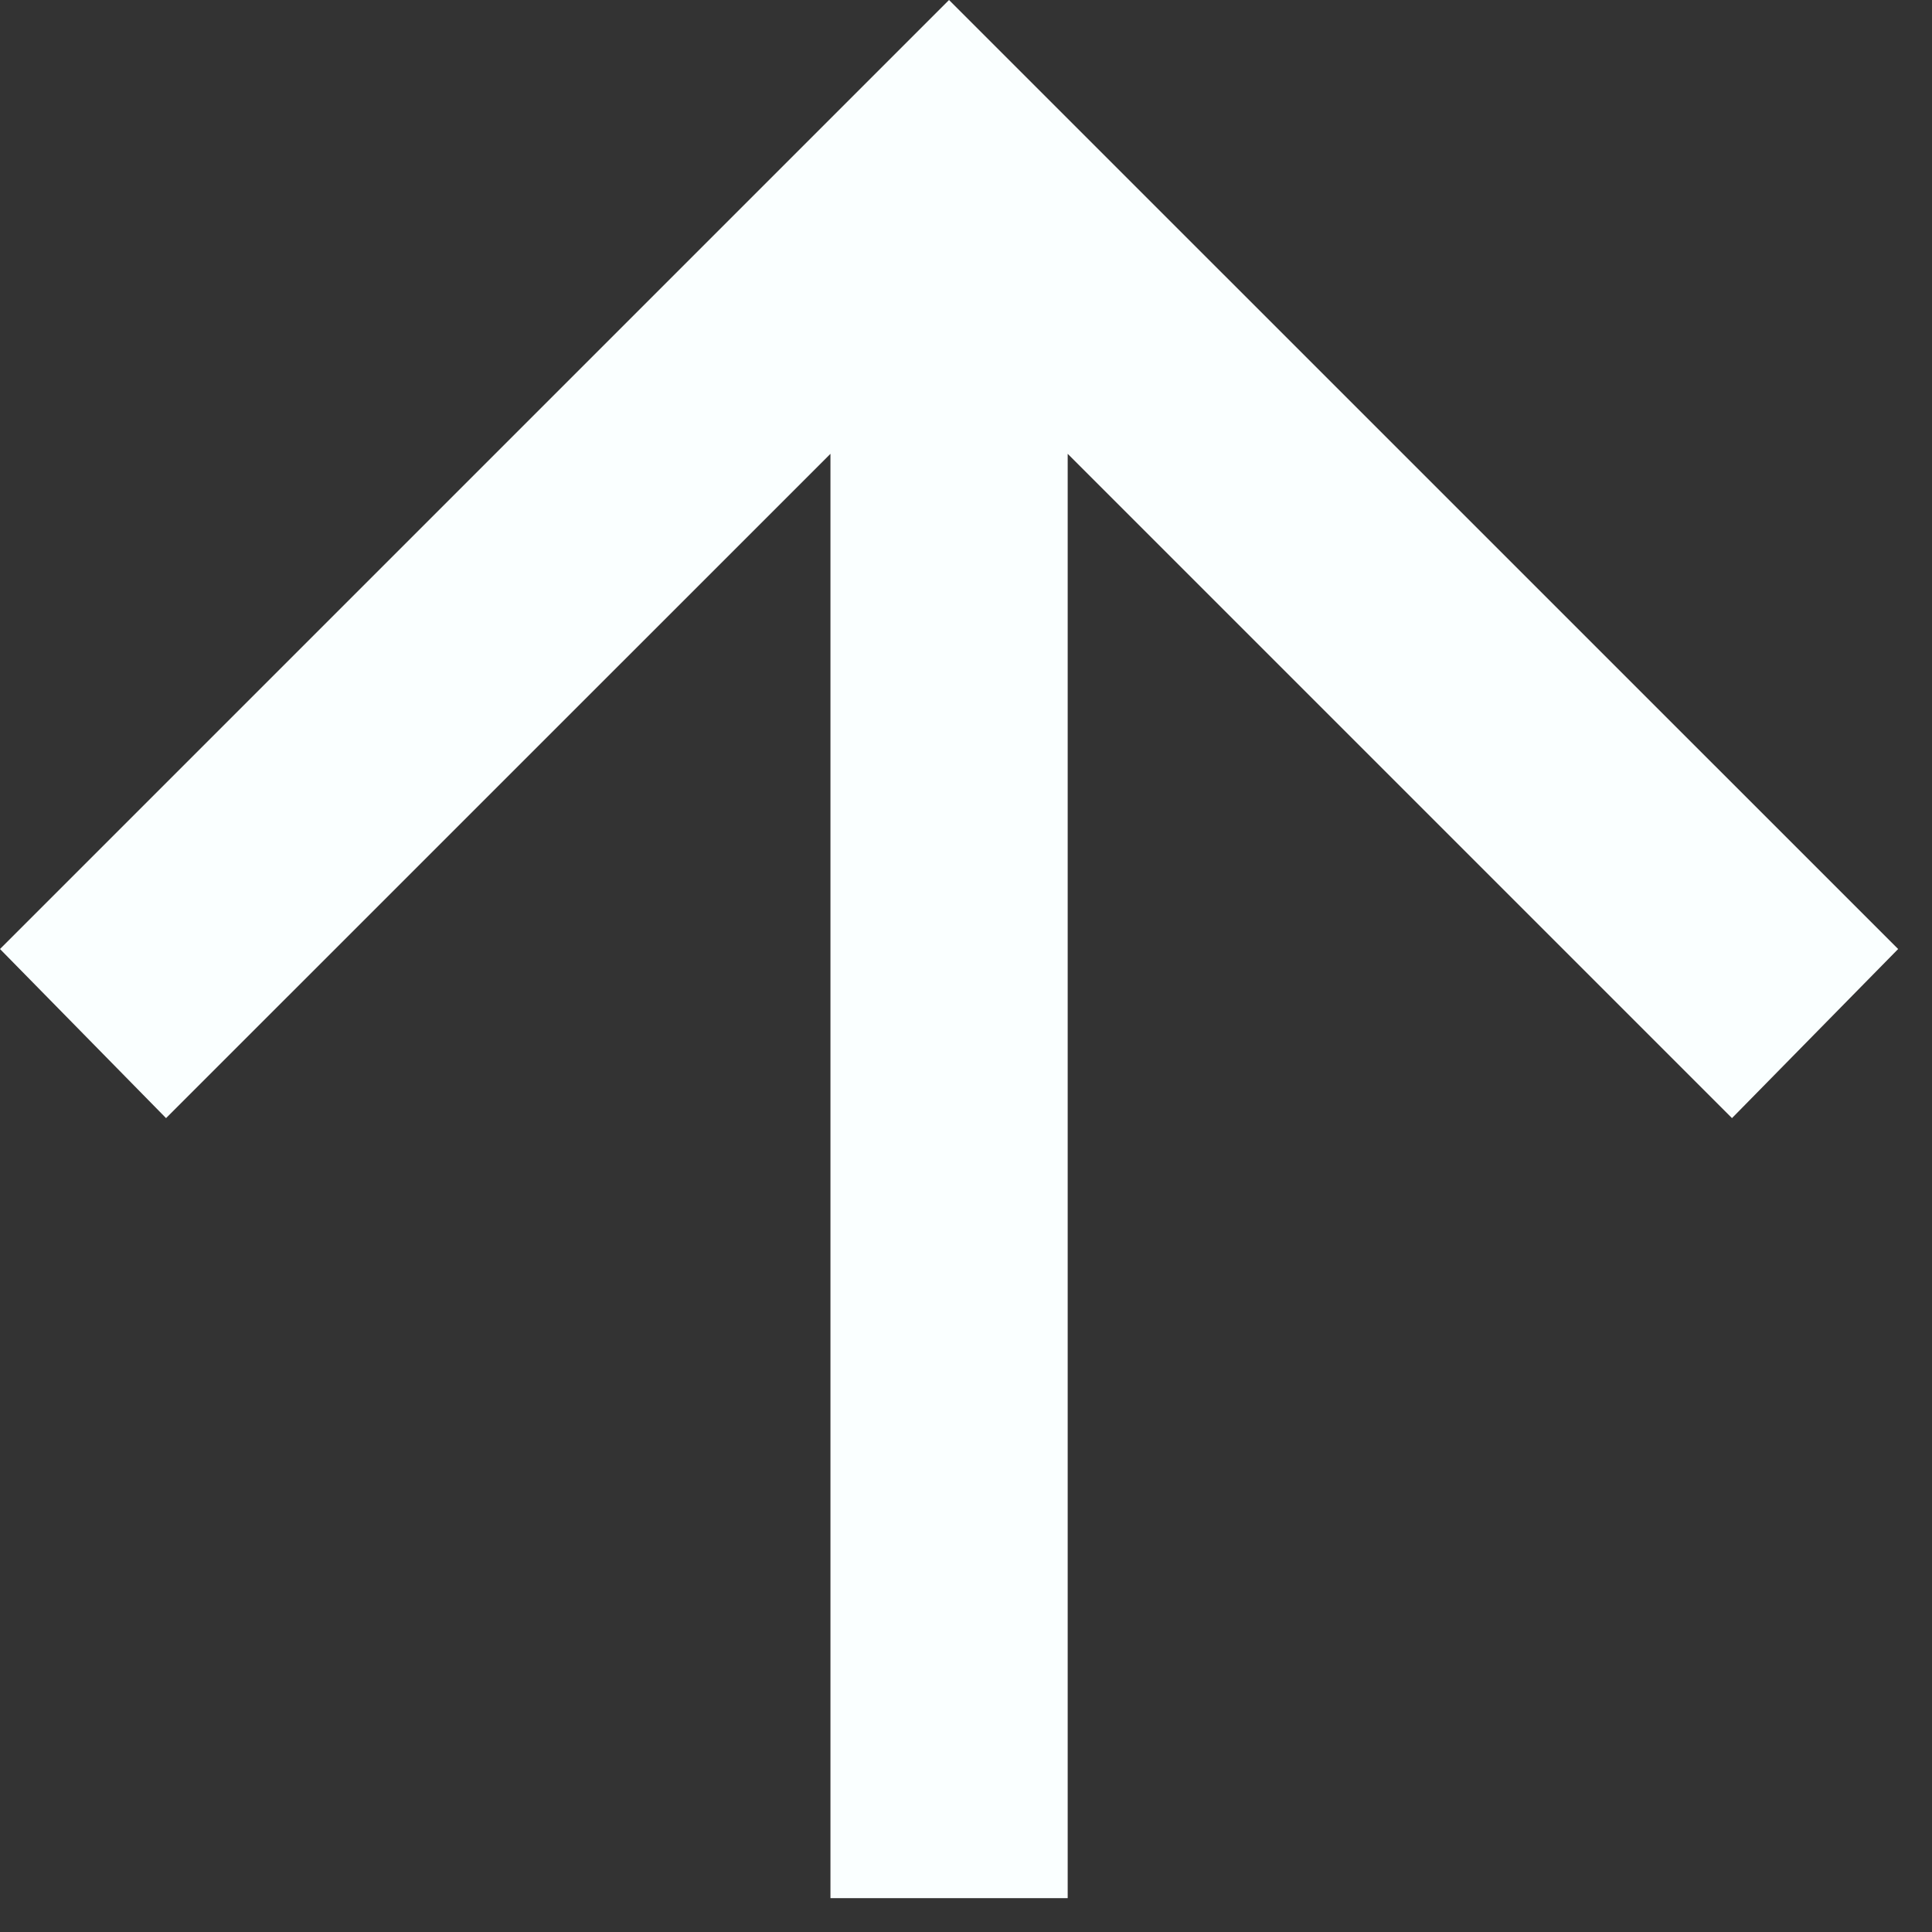 <svg width="19" height="19" viewBox="0 0 19 19" fill="none" xmlns="http://www.w3.org/2000/svg">
<rect x="0" y="0" width="19" height="19" fill="#333333" stroke="none"/>
<path d="M8.167 18.667V4.463L1.633 10.996L0 9.333L9.333 0L18.667 9.333L17.033 10.996L10.5 4.463V18.667H8.167Z" fill="#FAFFFF"/>
</svg>
